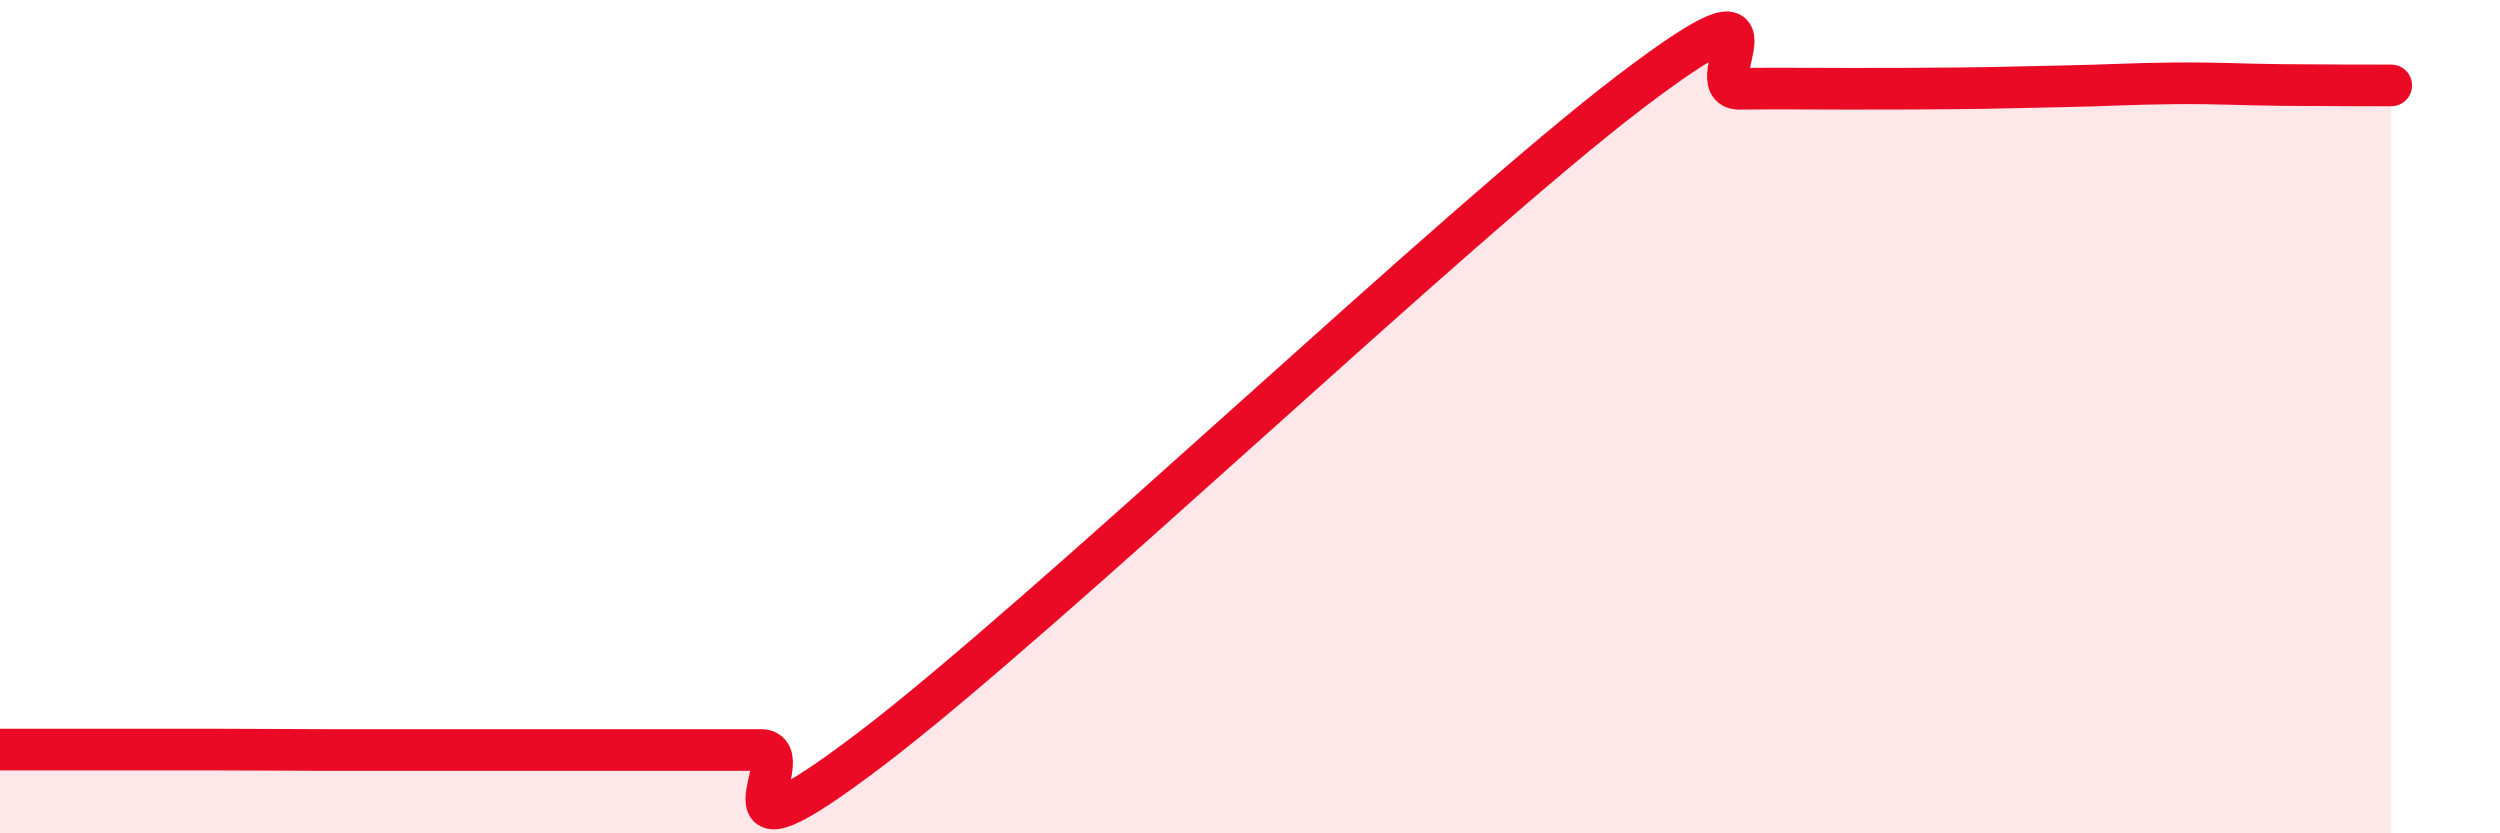 
    <svg width="60" height="20" viewBox="0 0 60 20" xmlns="http://www.w3.org/2000/svg">
      <path
        d="M 0,17.99 C 0.52,17.99 1.57,17.99 2.61,17.99 C 3.65,17.99 4.18,17.99 5.22,17.99 C 6.26,17.99 6.79,18 7.83,18 C 8.87,18 9.39,18 10.43,18 C 11.47,18 12,18 13.04,18 C 14.08,18 14.61,18 15.65,18 C 16.69,18 17.22,18 18.26,18 C 19.3,18 16.7,21.16 20.87,18 C 25.04,14.84 34.96,5.37 39.13,2.2 C 43.3,-0.97 40.7,2.14 41.74,2.13 C 42.78,2.12 43.31,2.13 44.35,2.13 C 45.39,2.13 45.92,2.13 46.96,2.12 C 48,2.11 48.53,2.09 49.57,2.07 C 50.61,2.05 51.13,2.01 52.17,2 C 53.21,1.99 53.74,2.03 54.78,2.04 C 55.82,2.05 56.87,2.05 57.39,2.05L57.39 20L0 20Z"
        fill="#EB0A25"
        opacity="0.1"
        stroke-linecap="round"
        stroke-linejoin="round"
      />
      <path
        d="M 0,17.99 C 0.52,17.99 1.57,17.99 2.61,17.99 C 3.65,17.99 4.18,17.99 5.22,17.99 C 6.26,17.99 6.79,18 7.83,18 C 8.87,18 9.39,18 10.43,18 C 11.47,18 12,18 13.04,18 C 14.08,18 14.61,18 15.65,18 C 16.69,18 17.22,18 18.26,18 C 19.3,18 16.7,21.16 20.87,18 C 25.04,14.84 34.96,5.37 39.13,2.2 C 43.3,-0.97 40.7,2.14 41.74,2.13 C 42.78,2.12 43.31,2.13 44.35,2.13 C 45.39,2.13 45.92,2.13 46.96,2.12 C 48,2.11 48.53,2.09 49.57,2.07 C 50.61,2.05 51.13,2.01 52.17,2 C 53.21,1.99 53.74,2.03 54.78,2.04 C 55.82,2.05 56.87,2.05 57.39,2.05"
        stroke="#EB0A25"
        stroke-width="1"
        fill="none"
        stroke-linecap="round"
        stroke-linejoin="round"
      />
    </svg>
  